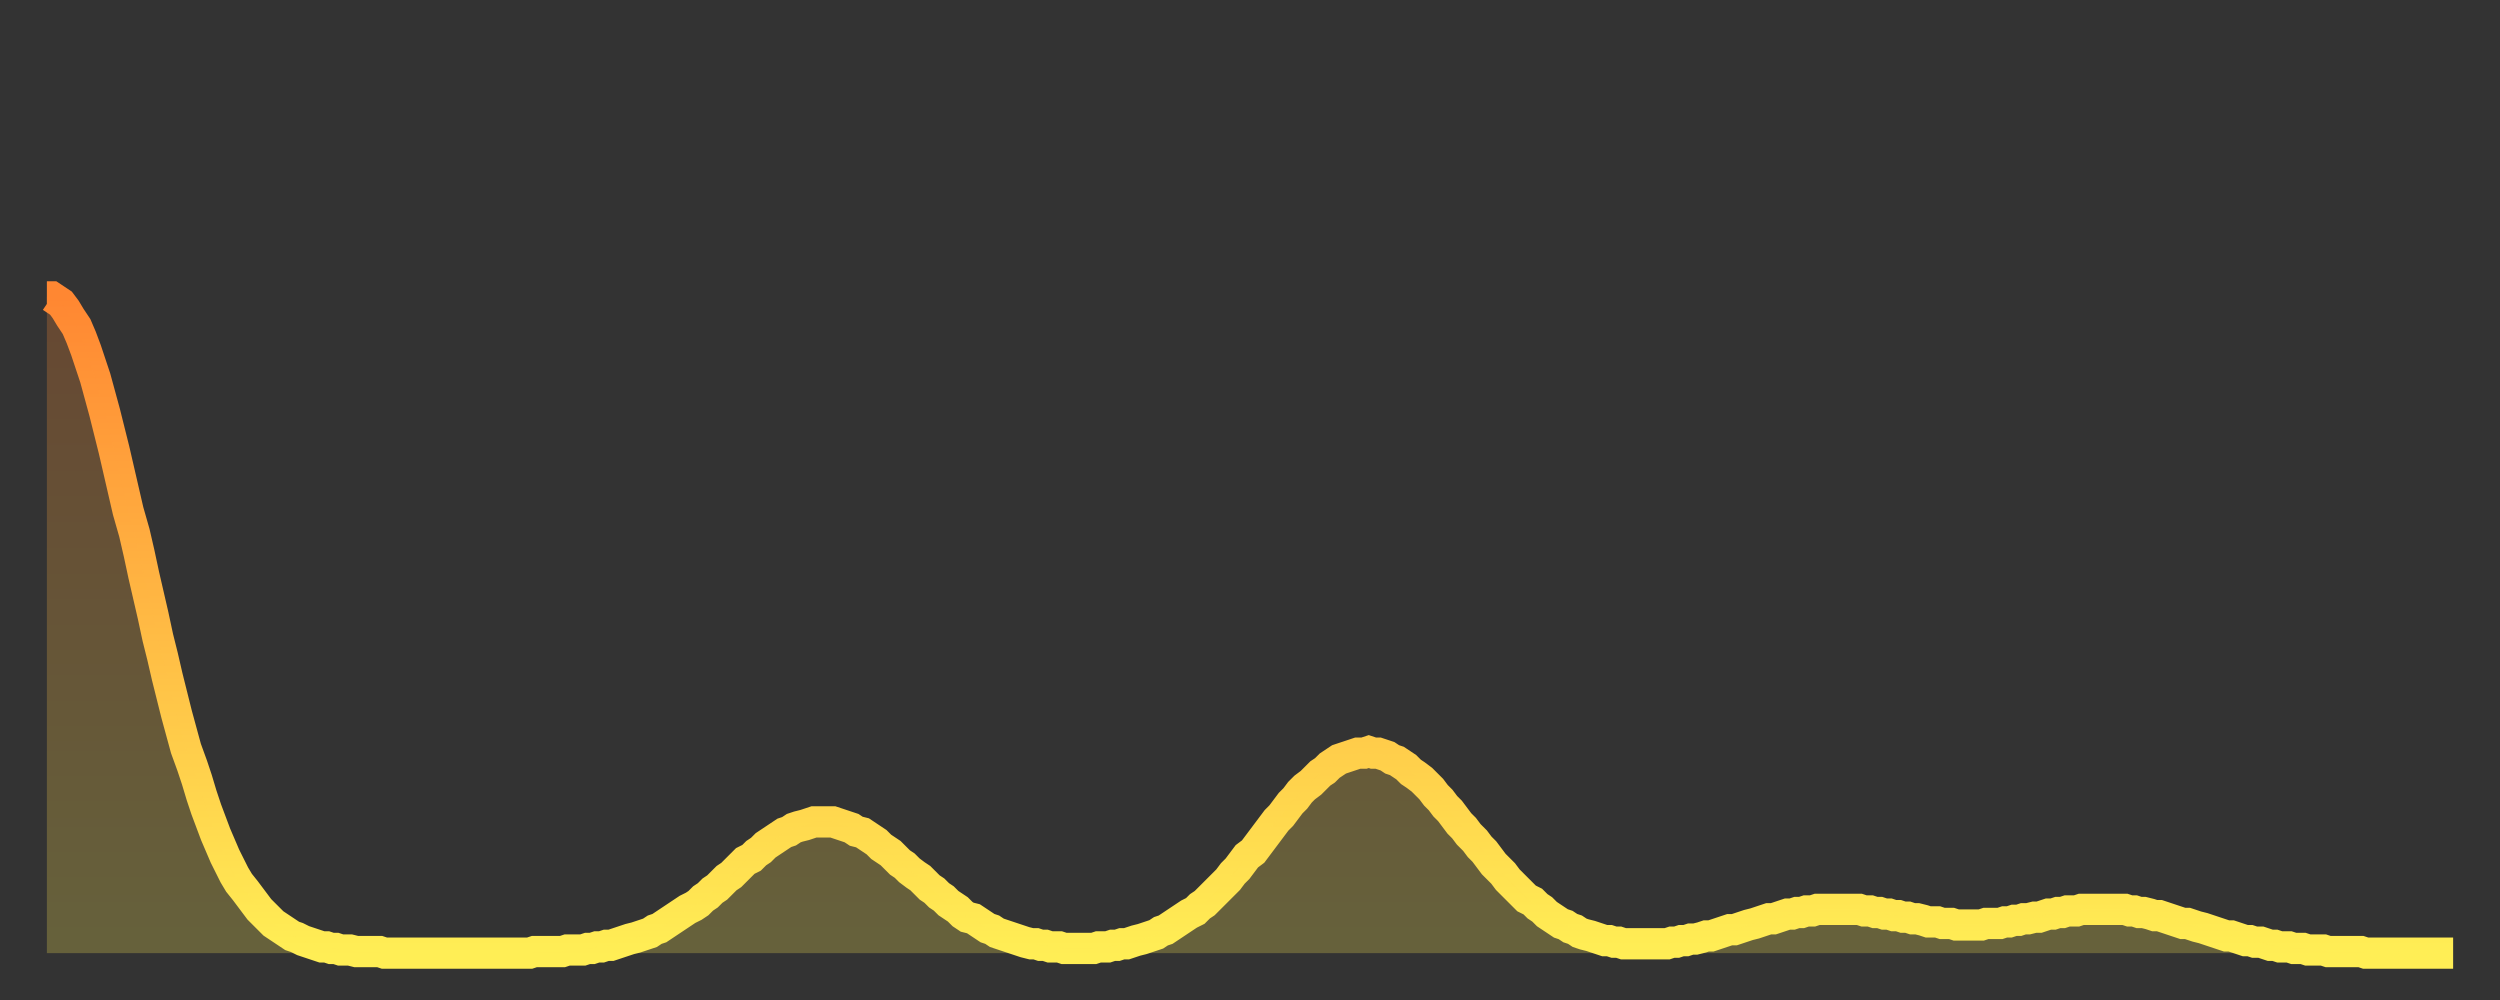 <?xml version="1.0" encoding="utf-8" ?>
<svg baseProfile="full" height="64" version="1.1" width="160" xmlns="http://www.w3.org/2000/svg" xmlns:ev="http://www.w3.org/2001/xml-events" xmlns:xlink="http://www.w3.org/1999/xlink"><rect width="100%" height="100%" fill="#333333" stroke="none"/><defs><linearGradient id="id2013468" x1="0" x2="0" y1="0" y2="1"><stop offset="0%" stop-color="#ff8732" /><stop offset="50%" stop-color="#ffba44" /><stop offset="100%" stop-color="#ffee55" /></linearGradient></defs><g transform="translate(3,3)"><g><path d="M 0.0 16.0 0.3 16.0 0.6 16.2 0.9 16.4 1.2 16.8 1.5 17.3 1.9 17.9 2.2 18.6 2.5 19.4 2.8 20.3 3.1 21.2 3.4 22.3 3.7 23.4 4.0 24.6 4.3 25.8 4.6 27.1 4.9 28.4 5.2 29.7 5.6 31.1 5.9 32.4 6.2 33.8 6.5 35.1 6.8 36.4 7.1 37.8 7.4 39.0 7.7 40.3 8.0 41.5 8.3 42.7 8.6 43.8 8.9 44.9 9.3 46.0 9.6 46.9 9.9 47.9 10.2 48.8 10.5 49.6 10.8 50.4 11.1 51.1 11.4 51.8 11.7 52.4 12.0 53.0 12.3 53.5 12.7 54.0 13.0 54.4 13.3 54.8 13.6 55.2 13.9 55.5 14.2 55.8 14.5 56.1 14.8 56.3 15.1 56.5 15.4 56.7 15.7 56.9 16.0 57.0 16.4 57.2 16.7 57.3 17.0 57.4 17.3 57.5 17.6 57.6 17.9 57.6 18.2 57.7 18.5 57.7 18.8 57.8 19.1 57.8 19.4 57.8 19.8 57.9 20.1 57.9 20.4 57.9 20.7 57.9 21.0 57.9 21.3 57.9 21.6 58.0 21.9 58.0 22.2 58.0 22.5 58.0 22.8 58.0 23.1 58.0 23.5 58.0 23.8 58.0 24.1 58.0 24.4 58.0 24.7 58.0 25.0 58.0 25.3 58.0 25.6 58.0 25.9 58.0 26.2 58.0 26.5 58.0 26.8 58.0 27.2 58.0 27.5 58.0 27.8 58.0 28.1 58.0 28.4 58.0 28.7 58.0 29.0 58.0 29.3 58.0 29.6 58.0 29.9 58.0 30.2 58.0 30.6 58.0 30.9 58.0 31.2 57.9 31.5 57.9 31.8 57.9 32.1 57.9 32.4 57.9 32.7 57.9 33.0 57.9 33.3 57.8 33.6 57.8 33.9 57.8 34.3 57.8 34.6 57.7 34.9 57.7 35.2 57.6 35.5 57.6 35.8 57.5 36.1 57.5 36.4 57.4 36.7 57.3 37.0 57.2 37.3 57.1 37.7 57.0 38.0 56.9 38.3 56.8 38.6 56.7 38.9 56.5 39.2 56.4 39.5 56.2 39.8 56.0 40.1 55.8 40.4 55.6 40.7 55.4 41.0 55.2 41.4 55.0 41.7 54.8 42.0 54.5 42.3 54.3 42.6 54.0 42.9 53.8 43.2 53.5 43.5 53.2 43.8 53.0 44.1 52.7 44.4 52.4 44.7 52.1 45.1 51.9 45.4 51.6 45.7 51.4 46.0 51.1 46.3 50.9 46.6 50.7 46.9 50.5 47.2 50.3 47.5 50.2 47.8 50.0 48.1 49.9 48.5 49.8 48.8 49.7 49.1 49.6 49.4 49.6 49.7 49.6 50.0 49.6 50.3 49.6 50.6 49.7 50.9 49.8 51.2 49.9 51.5 50.0 51.8 50.2 52.2 50.3 52.5 50.5 52.8 50.7 53.1 50.9 53.4 51.2 53.7 51.4 54.0 51.6 54.3 51.9 54.6 52.2 54.9 52.4 55.2 52.7 55.6 53.0 55.9 53.2 56.2 53.5 56.5 53.8 56.8 54.0 57.1 54.3 57.4 54.5 57.7 54.8 58.0 55.0 58.3 55.2 58.6 55.5 58.9 55.7 59.3 55.8 59.6 56.0 59.9 56.2 60.2 56.4 60.5 56.5 60.8 56.7 61.1 56.8 61.4 56.9 61.7 57.0 62.0 57.1 62.3 57.2 62.6 57.3 63.0 57.4 63.3 57.4 63.6 57.5 63.9 57.5 64.2 57.6 64.5 57.6 64.8 57.6 65.1 57.7 65.4 57.7 65.7 57.7 66.0 57.7 66.4 57.7 66.7 57.7 67.0 57.7 67.3 57.6 67.6 57.6 67.9 57.6 68.2 57.5 68.5 57.5 68.8 57.4 69.1 57.4 69.4 57.3 69.7 57.2 70.1 57.1 70.4 57.0 70.7 56.9 71.0 56.8 71.3 56.6 71.6 56.5 71.9 56.3 72.2 56.1 72.5 55.9 72.8 55.7 73.1 55.5 73.5 55.3 73.8 55.0 74.1 54.8 74.4 54.5 74.7 54.2 75.0 53.9 75.3 53.6 75.6 53.3 75.9 52.9 76.2 52.6 76.5 52.2 76.8 51.8 77.2 51.5 77.5 51.1 77.8 50.7 78.1 50.3 78.4 49.9 78.7 49.5 79.0 49.2 79.3 48.8 79.6 48.4 79.9 48.1 80.2 47.7 80.5 47.4 80.9 47.1 81.2 46.8 81.5 46.5 81.8 46.3 82.1 46.0 82.4 45.8 82.7 45.6 83.0 45.5 83.3 45.4 83.6 45.3 83.9 45.2 84.3 45.2 84.6 45.1 84.9 45.2 85.2 45.2 85.5 45.3 85.8 45.4 86.1 45.6 86.4 45.7 86.7 45.9 87.0 46.1 87.3 46.4 87.6 46.6 88.0 46.9 88.3 47.2 88.6 47.5 88.9 47.9 89.2 48.2 89.5 48.6 89.8 48.9 90.1 49.3 90.4 49.7 90.7 50.0 91.0 50.4 91.4 50.8 91.7 51.2 92.0 51.5 92.3 51.9 92.6 52.3 92.9 52.6 93.2 52.9 93.5 53.3 93.8 53.6 94.1 53.9 94.4 54.2 94.7 54.5 95.1 54.7 95.4 55.0 95.7 55.2 96.0 55.5 96.3 55.7 96.6 55.9 96.9 56.1 97.2 56.2 97.5 56.4 97.8 56.5 98.1 56.7 98.4 56.8 98.8 56.9 99.1 57.0 99.4 57.1 99.7 57.2 100.0 57.2 100.3 57.3 100.6 57.3 100.9 57.4 101.2 57.4 101.5 57.4 101.8 57.4 102.2 57.4 102.5 57.4 102.8 57.4 103.1 57.4 103.4 57.4 103.7 57.4 104.0 57.3 104.3 57.3 104.6 57.2 104.9 57.2 105.2 57.1 105.5 57.1 105.9 57.0 106.2 56.9 106.5 56.9 106.8 56.8 107.1 56.7 107.4 56.6 107.7 56.5 108.0 56.5 108.3 56.4 108.6 56.3 108.9 56.2 109.3 56.1 109.6 56.0 109.9 55.9 110.2 55.8 110.5 55.8 110.8 55.7 111.1 55.6 111.4 55.5 111.7 55.5 112.0 55.4 112.3 55.4 112.6 55.3 113.0 55.3 113.3 55.2 113.6 55.2 113.9 55.2 114.2 55.2 114.5 55.2 114.8 55.2 115.1 55.2 115.4 55.2 115.7 55.2 116.0 55.2 116.3 55.3 116.7 55.3 117.0 55.4 117.3 55.4 117.6 55.5 117.9 55.5 118.2 55.6 118.5 55.6 118.8 55.7 119.1 55.7 119.4 55.8 119.7 55.8 120.1 55.9 120.4 56.0 120.7 56.0 121.0 56.0 121.3 56.1 121.6 56.1 121.9 56.1 122.2 56.2 122.5 56.2 122.8 56.2 123.1 56.2 123.4 56.2 123.8 56.2 124.1 56.1 124.4 56.1 124.7 56.1 125.0 56.1 125.3 56.0 125.6 56.0 125.9 55.9 126.2 55.9 126.5 55.8 126.8 55.8 127.2 55.7 127.5 55.7 127.8 55.6 128.1 55.5 128.4 55.5 128.7 55.4 129.0 55.4 129.3 55.3 129.6 55.3 129.9 55.3 130.2 55.2 130.5 55.2 130.9 55.2 131.2 55.2 131.5 55.2 131.8 55.2 132.1 55.2 132.4 55.2 132.7 55.2 133.0 55.2 133.3 55.3 133.6 55.3 133.9 55.4 134.2 55.4 134.6 55.5 134.9 55.6 135.2 55.6 135.5 55.7 135.8 55.8 136.1 55.9 136.4 56.0 136.7 56.1 137.0 56.1 137.3 56.2 137.6 56.3 138.0 56.4 138.3 56.5 138.6 56.6 138.9 56.7 139.2 56.8 139.5 56.9 139.8 56.9 140.1 57.0 140.4 57.1 140.7 57.2 141.0 57.2 141.3 57.3 141.7 57.3 142.0 57.4 142.3 57.5 142.6 57.5 142.9 57.6 143.2 57.6 143.5 57.6 143.8 57.7 144.1 57.7 144.4 57.7 144.7 57.8 145.1 57.8 145.4 57.8 145.7 57.8 146.0 57.9 146.3 57.9 146.6 57.9 146.9 57.9 147.2 57.9 147.5 57.9 147.8 57.9 148.1 57.9 148.4 58.0 148.8 58.0 149.1 58.0 149.4 58.0 149.7 58.0 150.0 58.0 150.3 58.0 150.6 58.0 150.9 58.0 151.2 58.0 151.5 58.0 151.8 58.0 152.1 58.0 152.5 58.0 152.8 58.0 153.1 58.0 153.4 58.0 153.7 58.0 154.0 58.0" fill="none" id="graph-curve" opacity="1" stroke="url(#id2013468)" stroke-width="2" /><path d="M 0 58 L 0.0 16.0 0.3 16.0 0.6 16.2 0.9 16.4 1.2 16.8 1.5 17.3 1.9 17.9 2.2 18.6 2.5 19.4 2.8 20.3 3.1 21.2 3.4 22.3 3.7 23.4 4.0 24.6 4.3 25.8 4.6 27.1 4.9 28.4 5.2 29.7 5.6 31.1 5.9 32.4 6.2 33.8 6.5 35.1 6.8 36.4 7.1 37.8 7.4 39.0 7.7 40.3 8.0 41.5 8.3 42.7 8.6 43.8 8.9 44.9 9.3 46.0 9.6 46.9 9.9 47.9 10.2 48.8 10.5 49.6 10.8 50.4 11.1 51.1 11.4 51.8 11.7 52.4 12.0 53.0 12.3 53.5 12.7 54.0 13.0 54.4 13.3 54.8 13.6 55.2 13.9 55.5 14.2 55.8 14.5 56.1 14.8 56.3 15.1 56.5 15.4 56.7 15.7 56.9 16.0 57.0 16.4 57.2 16.7 57.3 17.0 57.4 17.3 57.5 17.6 57.6 17.9 57.6 18.2 57.7 18.5 57.7 18.8 57.8 19.1 57.8 19.4 57.8 19.8 57.9 20.1 57.9 20.4 57.9 20.7 57.9 21.0 57.9 21.3 57.9 21.6 58.0 21.9 58.0 22.2 58.0 22.5 58.0 22.8 58.0 23.1 58.0 23.5 58.0 23.8 58.0 24.1 58.0 24.4 58.0 24.7 58.0 25.0 58.0 25.3 58.0 25.6 58.0 25.9 58.0 26.2 58.0 26.5 58.0 26.8 58.0 27.2 58.0 27.5 58.0 27.8 58.0 28.1 58.0 28.4 58.0 28.7 58.0 29.0 58.0 29.3 58.0 29.6 58.0 29.9 58.0 30.2 58.0 30.6 58.0 30.9 58.0 31.2 57.9 31.5 57.9 31.8 57.9 32.1 57.9 32.4 57.9 32.7 57.9 33.0 57.9 33.3 57.8 33.6 57.8 33.9 57.8 34.3 57.8 34.6 57.7 34.9 57.7 35.2 57.6 35.5 57.6 35.8 57.5 36.1 57.5 36.4 57.4 36.7 57.3 37.0 57.2 37.3 57.1 37.7 57.0 38.0 56.9 38.3 56.8 38.6 56.7 38.9 56.5 39.2 56.4 39.5 56.2 39.8 56.0 40.1 55.8 40.4 55.6 40.7 55.4 41.0 55.2 41.4 55.0 41.7 54.8 42.0 54.5 42.3 54.3 42.6 54.0 42.9 53.8 43.2 53.5 43.5 53.2 43.8 53.0 44.1 52.7 44.4 52.4 44.7 52.1 45.1 51.9 45.4 51.6 45.7 51.4 46.0 51.1 46.3 50.9 46.6 50.7 46.9 50.5 47.2 50.3 47.5 50.2 47.8 50.0 48.1 49.9 48.5 49.8 48.8 49.7 49.1 49.6 49.4 49.6 49.7 49.6 50.0 49.6 50.3 49.6 50.6 49.7 50.9 49.8 51.2 49.9 51.5 50.0 51.8 50.2 52.2 50.3 52.5 50.5 52.8 50.7 53.1 50.9 53.4 51.2 53.7 51.4 54.0 51.6 54.3 51.9 54.6 52.2 54.9 52.4 55.2 52.7 55.6 53.0 55.9 53.2 56.2 53.5 56.5 53.8 56.8 54.0 57.1 54.3 57.4 54.5 57.7 54.8 58.0 55.0 58.3 55.2 58.6 55.5 58.9 55.7 59.3 55.8 59.6 56.0 59.9 56.2 60.2 56.4 60.5 56.5 60.8 56.7 61.1 56.8 61.4 56.9 61.7 57.0 62.0 57.1 62.3 57.2 62.6 57.3 63.0 57.4 63.3 57.4 63.6 57.5 63.9 57.5 64.2 57.6 64.5 57.6 64.8 57.6 65.1 57.7 65.4 57.7 65.7 57.7 66.0 57.7 66.4 57.7 66.7 57.7 67.0 57.7 67.3 57.6 67.6 57.6 67.9 57.6 68.2 57.5 68.5 57.5 68.8 57.4 69.1 57.4 69.4 57.3 69.7 57.2 70.1 57.1 70.4 57.0 70.7 56.9 71.0 56.8 71.3 56.6 71.6 56.5 71.9 56.3 72.2 56.1 72.5 55.9 72.8 55.7 73.1 55.5 73.5 55.3 73.8 55.0 74.1 54.8 74.4 54.5 74.7 54.2 75.0 53.9 75.3 53.6 75.6 53.3 75.9 52.9 76.2 52.6 76.5 52.2 76.8 51.8 77.2 51.5 77.5 51.1 77.8 50.7 78.1 50.3 78.4 49.9 78.7 49.5 79.0 49.2 79.3 48.8 79.6 48.4 79.9 48.1 80.2 47.7 80.5 47.4 80.9 47.1 81.2 46.8 81.5 46.5 81.8 46.3 82.1 46.0 82.4 45.8 82.7 45.6 83.0 45.5 83.3 45.4 83.6 45.3 83.9 45.2 84.3 45.2 84.6 45.1 84.9 45.2 85.2 45.2 85.5 45.3 85.8 45.4 86.1 45.6 86.4 45.7 86.7 45.9 87.0 46.1 87.3 46.4 87.6 46.6 88.0 46.9 88.3 47.2 88.6 47.5 88.9 47.9 89.2 48.2 89.5 48.6 89.8 48.9 90.1 49.3 90.4 49.7 90.7 50.0 91.0 50.4 91.4 50.8 91.7 51.2 92.0 51.5 92.3 51.9 92.6 52.3 92.9 52.6 93.2 52.9 93.5 53.3 93.8 53.6 94.1 53.9 94.4 54.2 94.7 54.5 95.1 54.7 95.4 55.0 95.7 55.2 96.0 55.5 96.3 55.7 96.6 55.9 96.9 56.1 97.2 56.2 97.5 56.4 97.8 56.5 98.1 56.7 98.4 56.8 98.8 56.9 99.1 57.0 99.4 57.1 99.7 57.2 100.0 57.2 100.3 57.3 100.6 57.3 100.9 57.4 101.2 57.4 101.5 57.4 101.8 57.4 102.2 57.4 102.5 57.4 102.8 57.4 103.1 57.4 103.4 57.4 103.7 57.4 104.0 57.3 104.3 57.3 104.6 57.2 104.9 57.2 105.2 57.1 105.5 57.1 105.9 57.0 106.2 56.9 106.5 56.9 106.8 56.8 107.1 56.7 107.4 56.6 107.7 56.5 108.0 56.5 108.3 56.4 108.6 56.3 108.9 56.2 109.3 56.1 109.6 56.0 109.9 55.9 110.2 55.8 110.5 55.8 110.8 55.7 111.1 55.6 111.4 55.5 111.7 55.5 112.0 55.4 112.3 55.4 112.6 55.3 113.0 55.3 113.3 55.2 113.6 55.2 113.9 55.2 114.2 55.2 114.5 55.2 114.8 55.2 115.1 55.2 115.4 55.2 115.7 55.2 116.0 55.2 116.3 55.3 116.7 55.3 117.0 55.4 117.3 55.4 117.6 55.5 117.9 55.5 118.2 55.6 118.5 55.6 118.8 55.7 119.1 55.7 119.4 55.8 119.7 55.8 120.1 55.9 120.4 56.0 120.7 56.0 121.0 56.0 121.3 56.1 121.6 56.1 121.9 56.1 122.2 56.2 122.5 56.2 122.8 56.2 123.1 56.2 123.4 56.2 123.8 56.2 124.1 56.1 124.4 56.1 124.7 56.1 125.0 56.1 125.3 56.0 125.6 56.0 125.9 55.9 126.2 55.9 126.5 55.8 126.8 55.8 127.2 55.7 127.5 55.7 127.8 55.6 128.1 55.5 128.4 55.5 128.7 55.4 129.0 55.4 129.3 55.3 129.6 55.3 129.9 55.3 130.2 55.2 130.5 55.2 130.9 55.2 131.2 55.2 131.5 55.2 131.8 55.2 132.1 55.2 132.4 55.2 132.7 55.2 133.0 55.2 133.3 55.3 133.6 55.3 133.9 55.4 134.2 55.4 134.6 55.5 134.9 55.6 135.2 55.6 135.5 55.7 135.8 55.8 136.1 55.9 136.4 56.0 136.7 56.1 137.0 56.1 137.3 56.2 137.6 56.3 138.0 56.4 138.3 56.5 138.6 56.6 138.9 56.7 139.2 56.8 139.5 56.9 139.8 56.9 140.1 57.0 140.4 57.1 140.7 57.2 141.0 57.2 141.3 57.3 141.7 57.3 142.0 57.4 142.3 57.5 142.6 57.5 142.9 57.6 143.2 57.6 143.5 57.6 143.8 57.7 144.1 57.7 144.4 57.7 144.7 57.8 145.1 57.8 145.4 57.8 145.7 57.8 146.0 57.9 146.3 57.9 146.6 57.9 146.9 57.9 147.2 57.9 147.5 57.9 147.8 57.9 148.1 57.9 148.4 58.0 148.8 58.0 149.1 58.0 149.4 58.0 149.7 58.0 150.0 58.0 150.3 58.0 150.6 58.0 150.9 58.0 151.2 58.0 151.5 58.0 151.8 58.0 152.1 58.0 152.5 58.0 152.8 58.0 153.1 58.0 153.4 58.0 153.7 58.0 154.0 58.0 154 58" fill="url(#id2013468)" fill-opacity=".25" id="graph-shadow" /></g></g></svg>